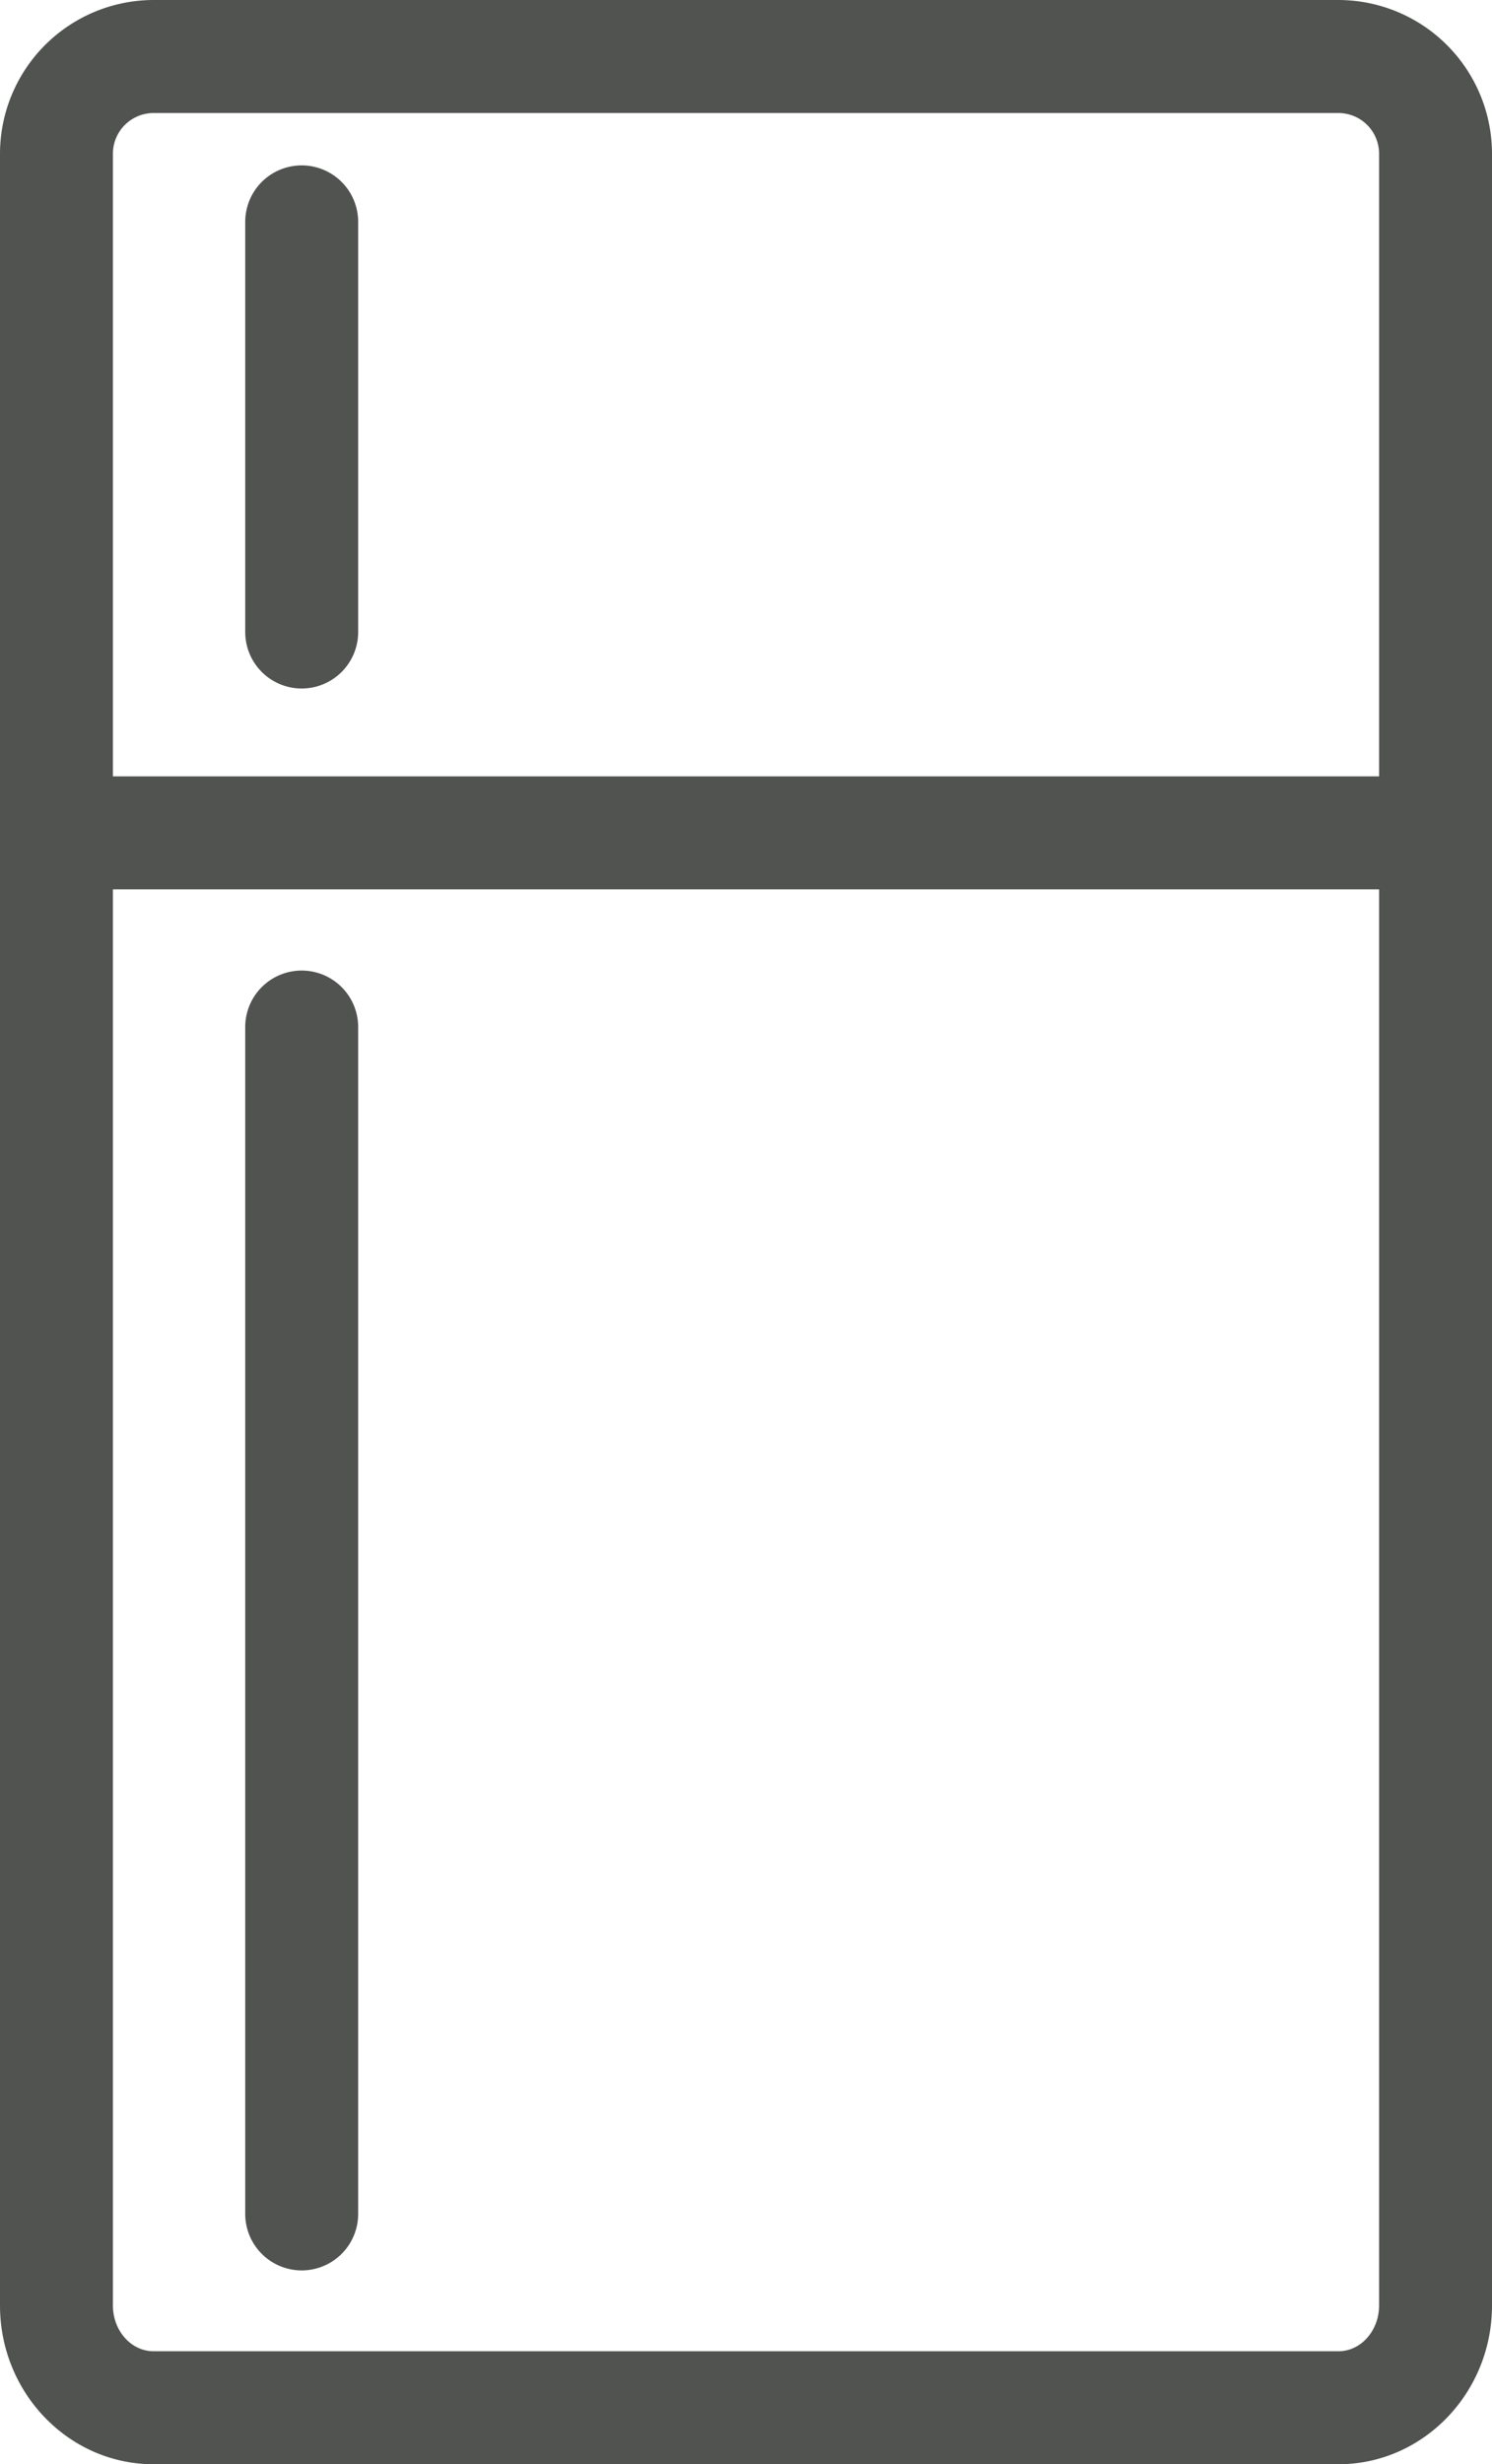 <svg xmlns="http://www.w3.org/2000/svg" viewBox="0 0 292.875 483.528"><defs><style>.cls-1{fill:#515351;}</style></defs><title>74</title><g id="Layer_2" data-name="Layer 2"><g id="Layer_75" data-name="Layer 75"><path class="cls-1" d="M262.732,0H30.149A30.186,30.186,0,0,0,0,30.157V452.377c0,17.177,13.523,31.151,30.149,31.151H262.732c16.621,0,30.143-13.975,30.143-31.151V30.157A30.185,30.185,0,0,0,262.732,0ZM30.149,22.178H262.732a7.987,7.987,0,0,1,7.976,7.979V152.337H22.167V30.157A7.99,7.99,0,0,1,30.149,22.178ZM270.708,452.377c0,4.952-3.577,8.977-7.976,8.977H30.149c-4.402,0-7.982-4.024-7.982-8.977V174.509H270.708V452.377Z"/><path class="cls-1" d="M59.221,135.096a11.084,11.084,0,0,0,11.086-11.084v-80.475a11.084,11.084,0,1,0-22.169,0v80.475A11.083,11.083,0,0,0,59.221,135.096Z"/><path class="cls-1" d="M59.221,190.439a11.085,11.085,0,0,0-11.083,11.087V434.408a11.084,11.084,0,1,0,22.169,0V201.527A11.087,11.087,0,0,0,59.221,190.439Z"/></g></g></svg>